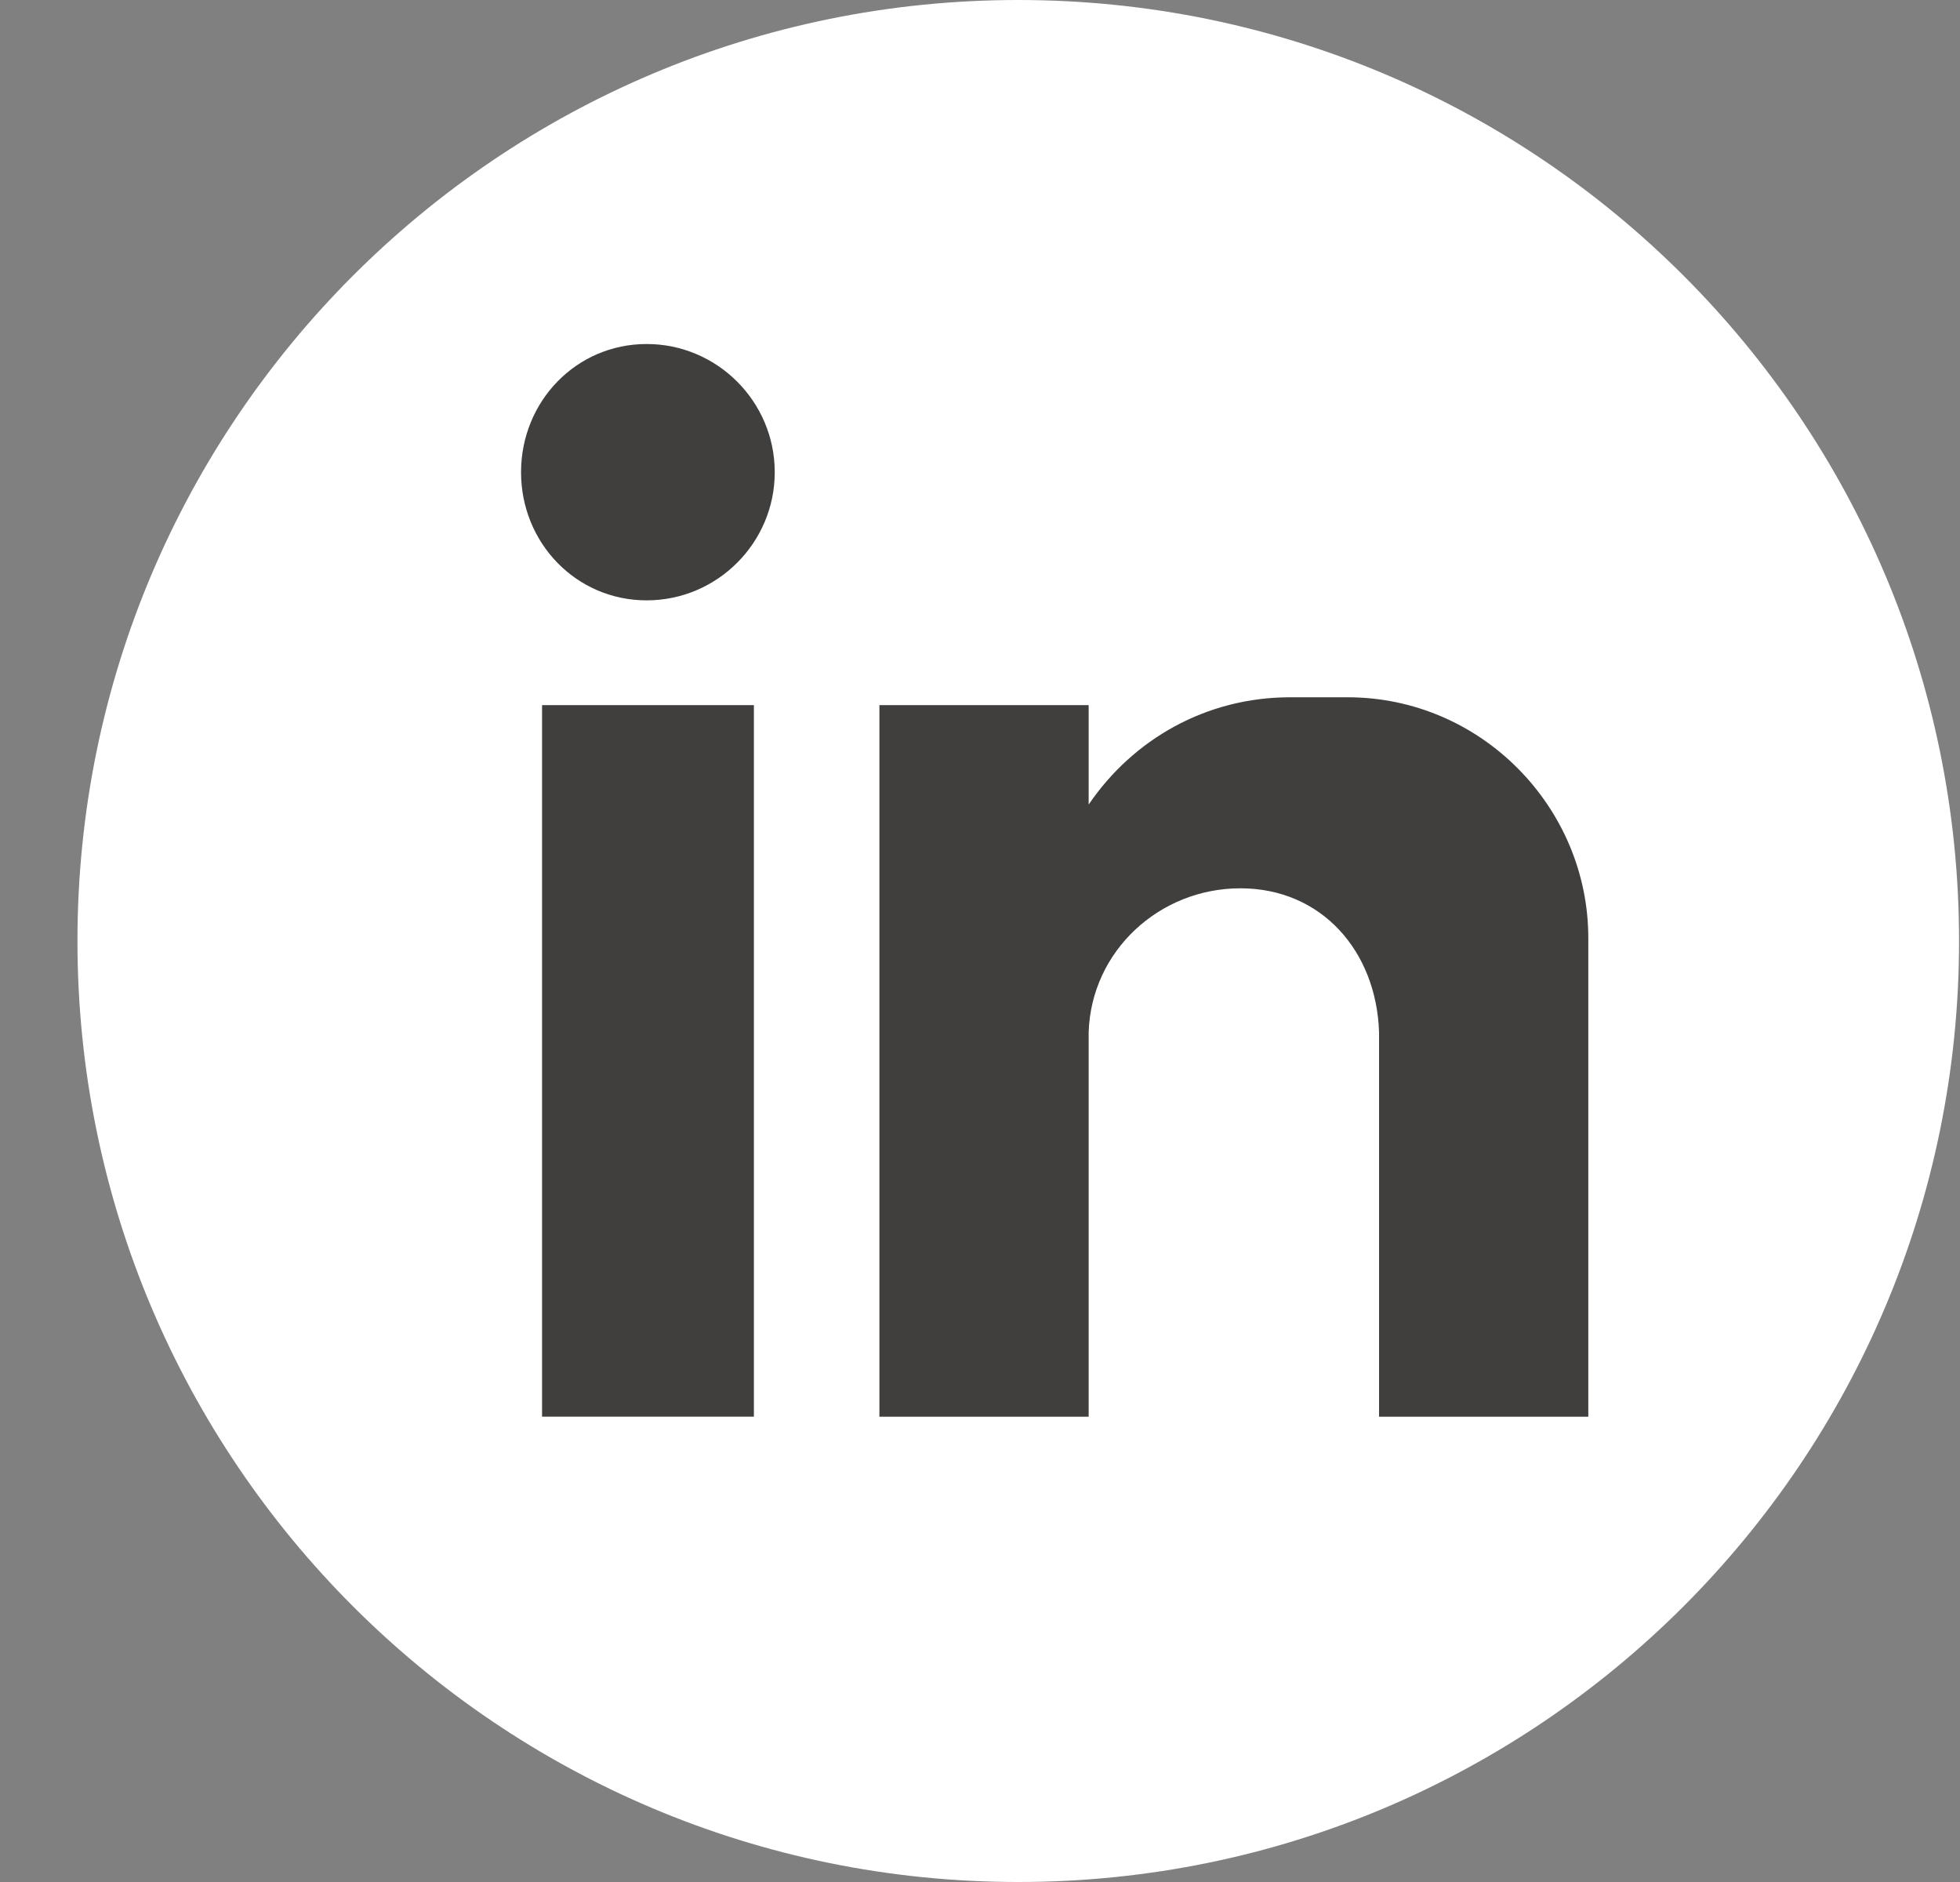 <svg width="25" height="24" viewBox="0 0 25 24" fill="none" xmlns="http://www.w3.org/2000/svg">
<rect x="0" y="0" width="25" height="24" fill="#808080" stroke="none"/>
<path d="M12.988 24C19.616 24 24.988 18.627 24.988 12C24.988 5.373 19.616 0 12.988 0C6.361 0 0.988 5.373 0.988 12C0.988 18.627 6.361 24 12.988 24Z" fill="white"/>
<path fill-rule="evenodd" clip-rule="evenodd" d="M6.914 8.992H9.616V18.066H6.914V8.992ZM8.248 4.387C9.149 4.387 9.882 5.122 9.882 6.022C9.882 6.922 9.148 7.656 8.248 7.656C7.348 7.656 6.646 6.922 6.646 6.022C6.646 5.122 7.347 4.387 8.248 4.387ZM11.217 8.992H13.886V10.26C14.453 9.426 15.387 8.892 16.455 8.892H17.189C18.891 8.892 20.259 10.294 20.259 11.962V18.067H17.59V17.233V13.163C17.556 12.128 16.856 11.328 15.821 11.328C14.787 11.328 13.919 12.128 13.886 13.163V18.067H11.217V8.993V8.992Z" fill="#413F3E"/>
</svg>
